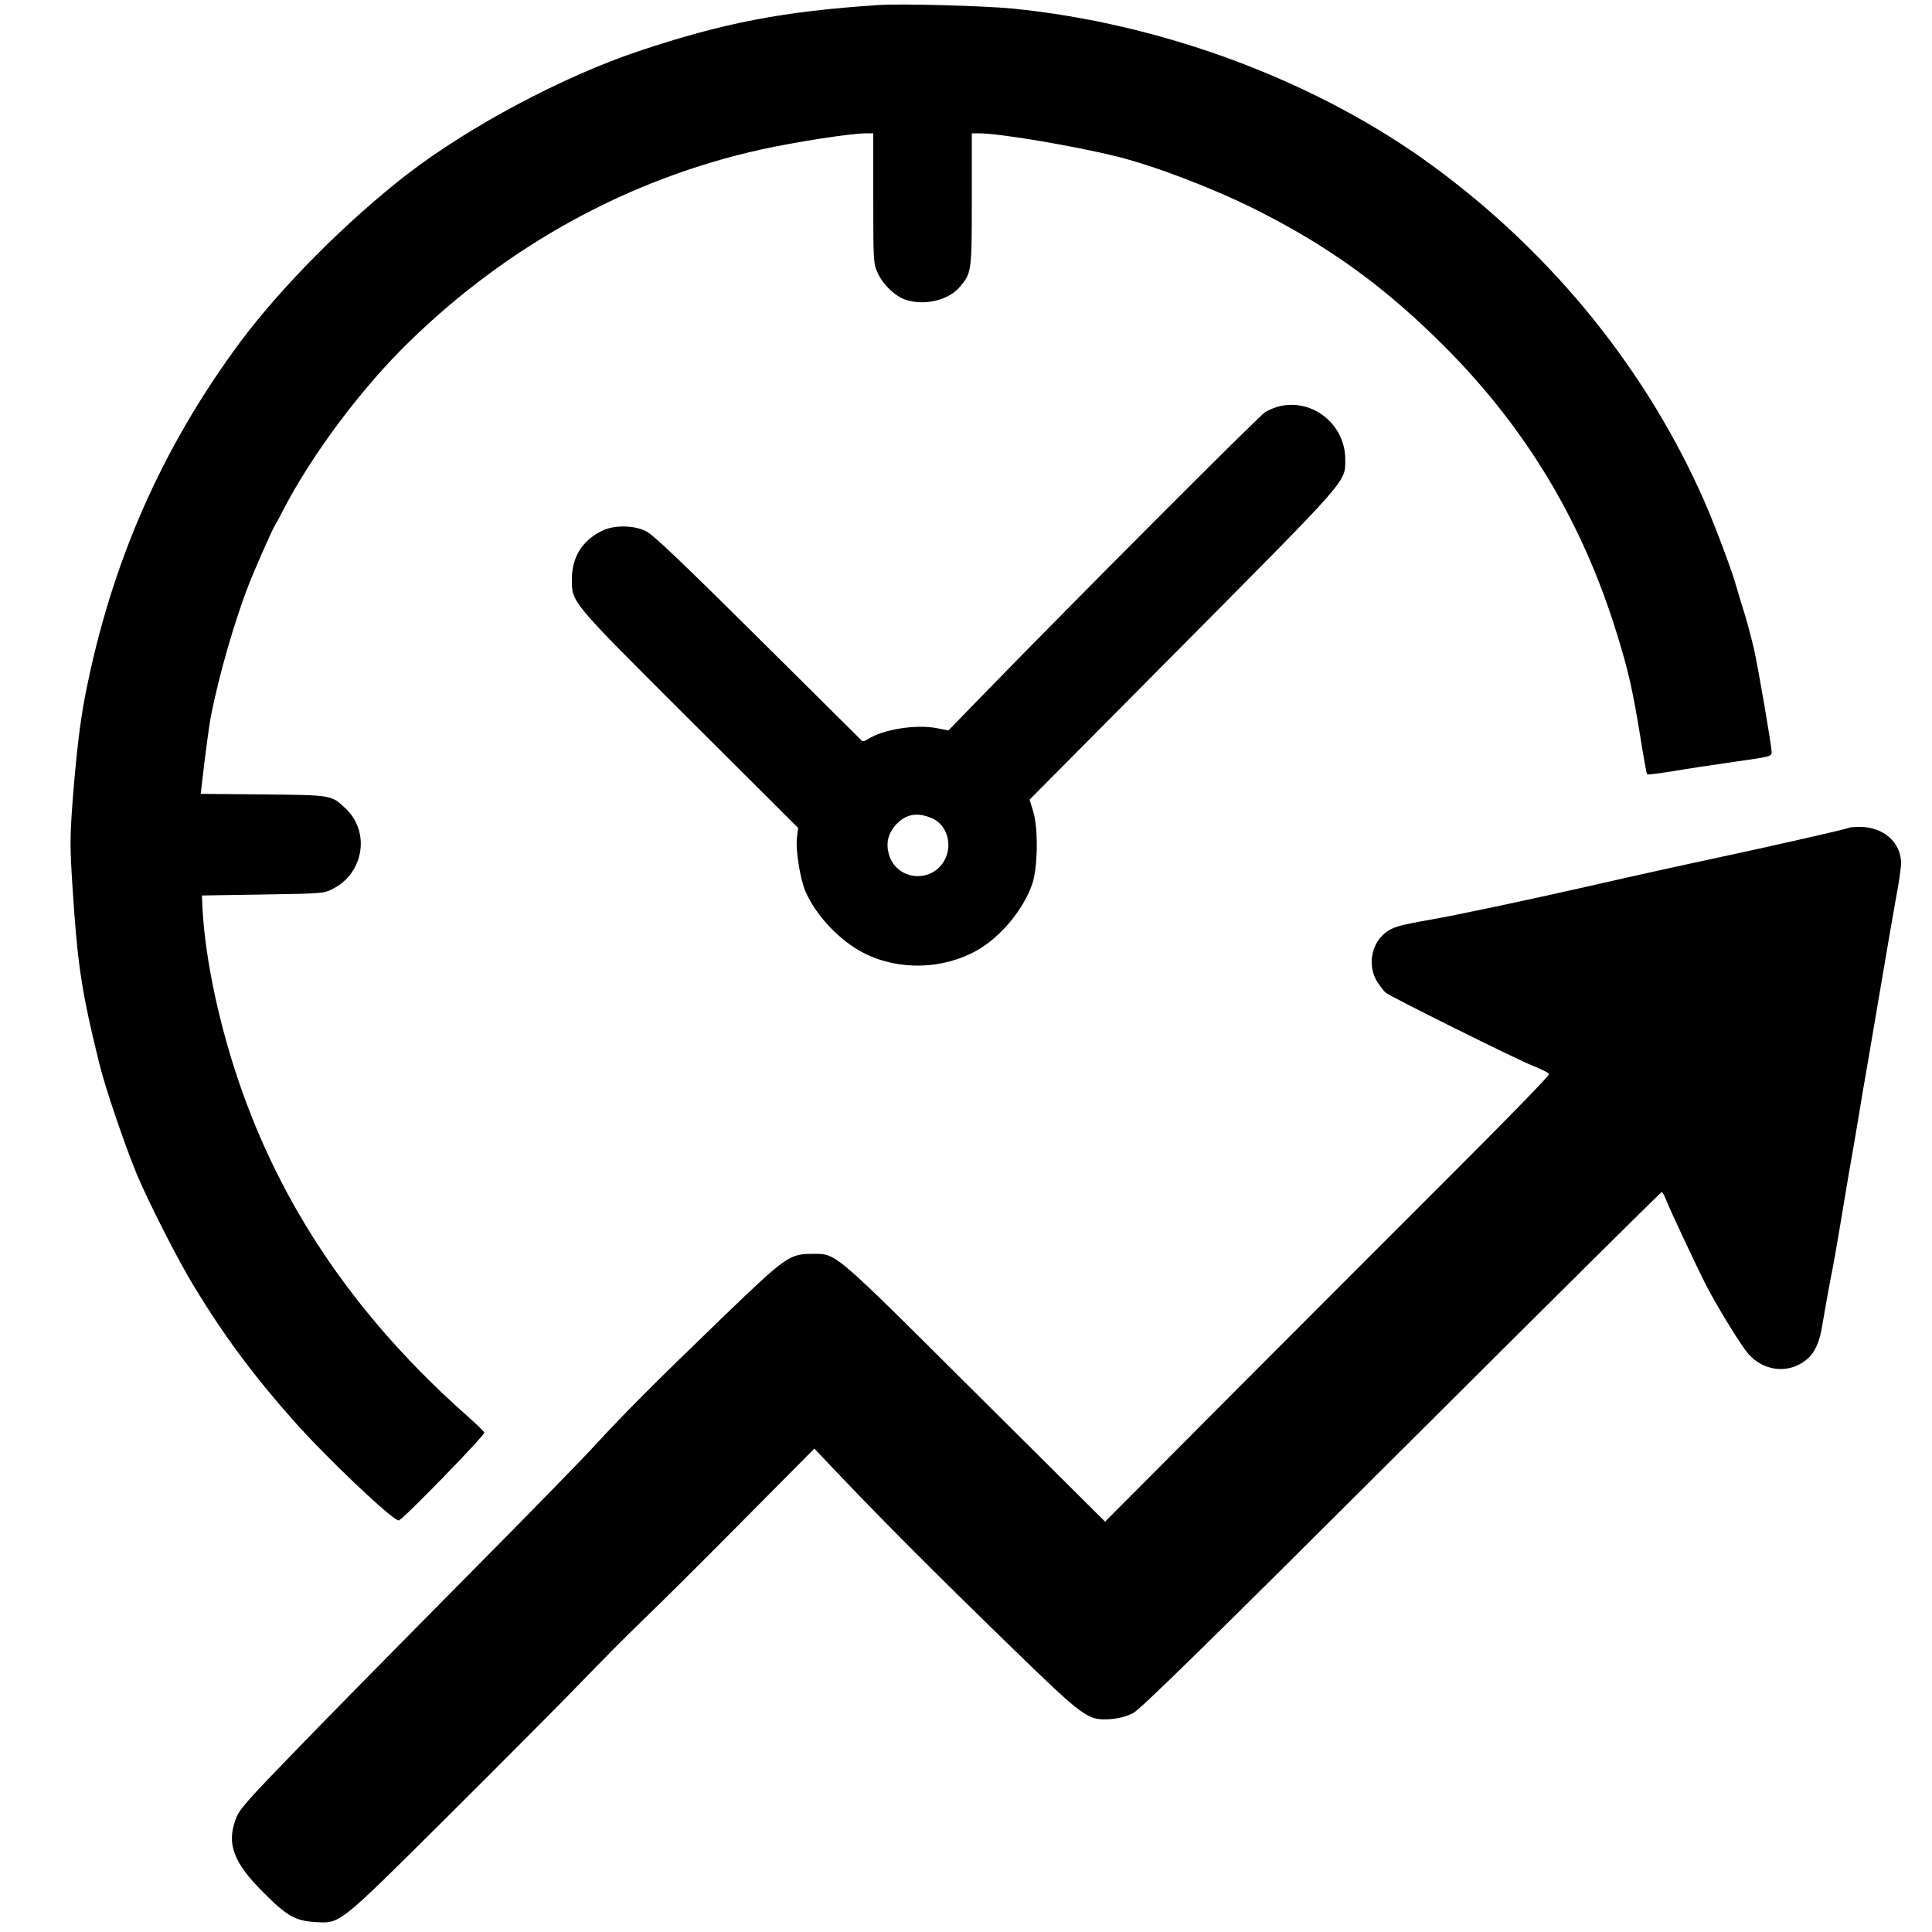 <?xml version="1.0" standalone="no"?>
<!DOCTYPE svg PUBLIC "-//W3C//DTD SVG 20010904//EN"
 "http://www.w3.org/TR/2001/REC-SVG-20010904/DTD/svg10.dtd">
<svg version="1.0" xmlns="http://www.w3.org/2000/svg"
 width="1000pt" height="1000pt" viewBox="0 0 1000 1000"
 preserveAspectRatio="xMidYMid meet">

<g transform="translate(0,1000) scale(0.1,-0.1)"
fill="oklch(.606 .25 292.717)" stroke="none">
<path d="M4550 9974 c-494 -32 -806 -92 -1245 -239 -391 -131 -878 -390 -1200
-639 -311 -241 -650 -582 -862 -867 -407 -549 -669 -1146 -802 -1829 -27 -138
-47 -309 -66 -557 -13 -179 -13 -228 0 -430 26 -406 46 -540 139 -918 32 -130
130 -417 195 -575 61 -145 213 -444 295 -578 156 -257 309 -463 517 -697 172
-194 511 -515 543 -515 17 0 445 440 443 455 -1 5 -42 45 -92 89 -551 489
-933 1038 -1159 1670 -115 320 -194 683 -208 956 l-3 65 315 5 c311 5 316 5
364 30 160 82 193 296 64 416 -73 69 -69 69 -426 72 l-323 3 6 52 c16 143 37
298 46 347 42 215 125 503 199 690 30 77 121 283 130 295 4 6 25 44 46 85 147
286 408 634 651 870 515 503 1140 844 1817 995 186 41 470 85 551 85 l35 0 0
-337 c0 -333 1 -339 24 -388 27 -59 88 -117 142 -136 97 -33 223 -4 282 66 61
72 62 78 62 453 l0 342 35 0 c110 0 499 -66 720 -121 198 -50 495 -164 709
-271 368 -184 650 -385 944 -673 444 -433 747 -929 931 -1525 60 -195 81 -287
122 -538 16 -102 32 -188 34 -190 2 -3 62 5 132 16 70 12 215 34 321 49 184
26 192 28 192 49 0 32 -65 410 -89 524 -12 52 -34 137 -50 190 -17 52 -37 122
-47 155 -22 78 -112 317 -162 430 -297 676 -780 1274 -1392 1726 -601 445
-1408 748 -2193 825 -147 14 -576 26 -687 18z"/>
<path d="M6631 7899 c-24 -4 -60 -19 -81 -31 -33 -20 -983 -972 -1483 -1486
l-158 -163 -60 12 c-108 21 -279 -6 -357 -57 -13 -9 -27 -13 -30 -9 -4 4 -246
244 -539 535 -401 398 -543 533 -580 551 -65 32 -169 32 -230 0 -101 -51 -152
-135 -153 -246 0 -125 -14 -108 609 -730 l562 -560 -6 -50 c-8 -62 16 -213 44
-279 54 -125 178 -256 302 -319 182 -92 409 -86 588 15 120 69 236 207 283
340 30 85 33 292 5 381 l-18 58 791 797 c869 876 843 845 843 965 0 176 -162
311 -332 276z m-1803 -2136 c73 -34 103 -133 63 -211 -66 -129 -254 -110 -291
29 -15 55 -3 106 37 150 52 57 113 67 191 32z"/>
<path d="M9569 5715 c-6 -5 -378 -90 -659 -150 -224 -48 -429 -93 -700 -155
-309 -70 -682 -149 -805 -170 -163 -29 -195 -38 -233 -67 -75 -57 -95 -172
-44 -254 16 -24 36 -50 44 -57 27 -22 679 -346 763 -379 44 -17 81 -36 83 -43
2 -6 -187 -201 -419 -433 -233 -233 -751 -751 -1152 -1153 l-727 -730 -673
669 c-743 740 -716 717 -842 717 -119 0 -137 -13 -462 -326 -363 -350 -516
-504 -672 -674 -68 -74 -361 -374 -650 -665 -289 -292 -673 -681 -852 -866
-297 -306 -329 -342 -349 -395 -48 -128 -11 -226 144 -380 119 -120 164 -145
261 -152 139 -8 114 -28 691 545 281 280 592 592 690 694 98 102 244 249 324
326 80 76 312 307 515 512 l370 373 155 -163 c213 -223 474 -485 867 -867 378
-367 393 -378 513 -370 43 4 82 14 115 31 38 20 368 343 1389 1361 737 735
1343 1336 1347 1336 4 0 14 -18 22 -39 25 -62 154 -337 204 -436 48 -94 153
-269 207 -343 70 -98 194 -127 292 -67 62 38 91 94 109 212 8 49 25 144 38
213 14 69 35 186 47 260 12 74 33 198 46 275 14 77 36 208 50 290 13 83 36
215 50 295 14 80 47 276 74 435 27 160 60 353 74 429 15 77 26 157 26 177 0
108 -90 188 -211 189 -31 0 -58 -2 -60 -5z"/>
</g>
</svg>
